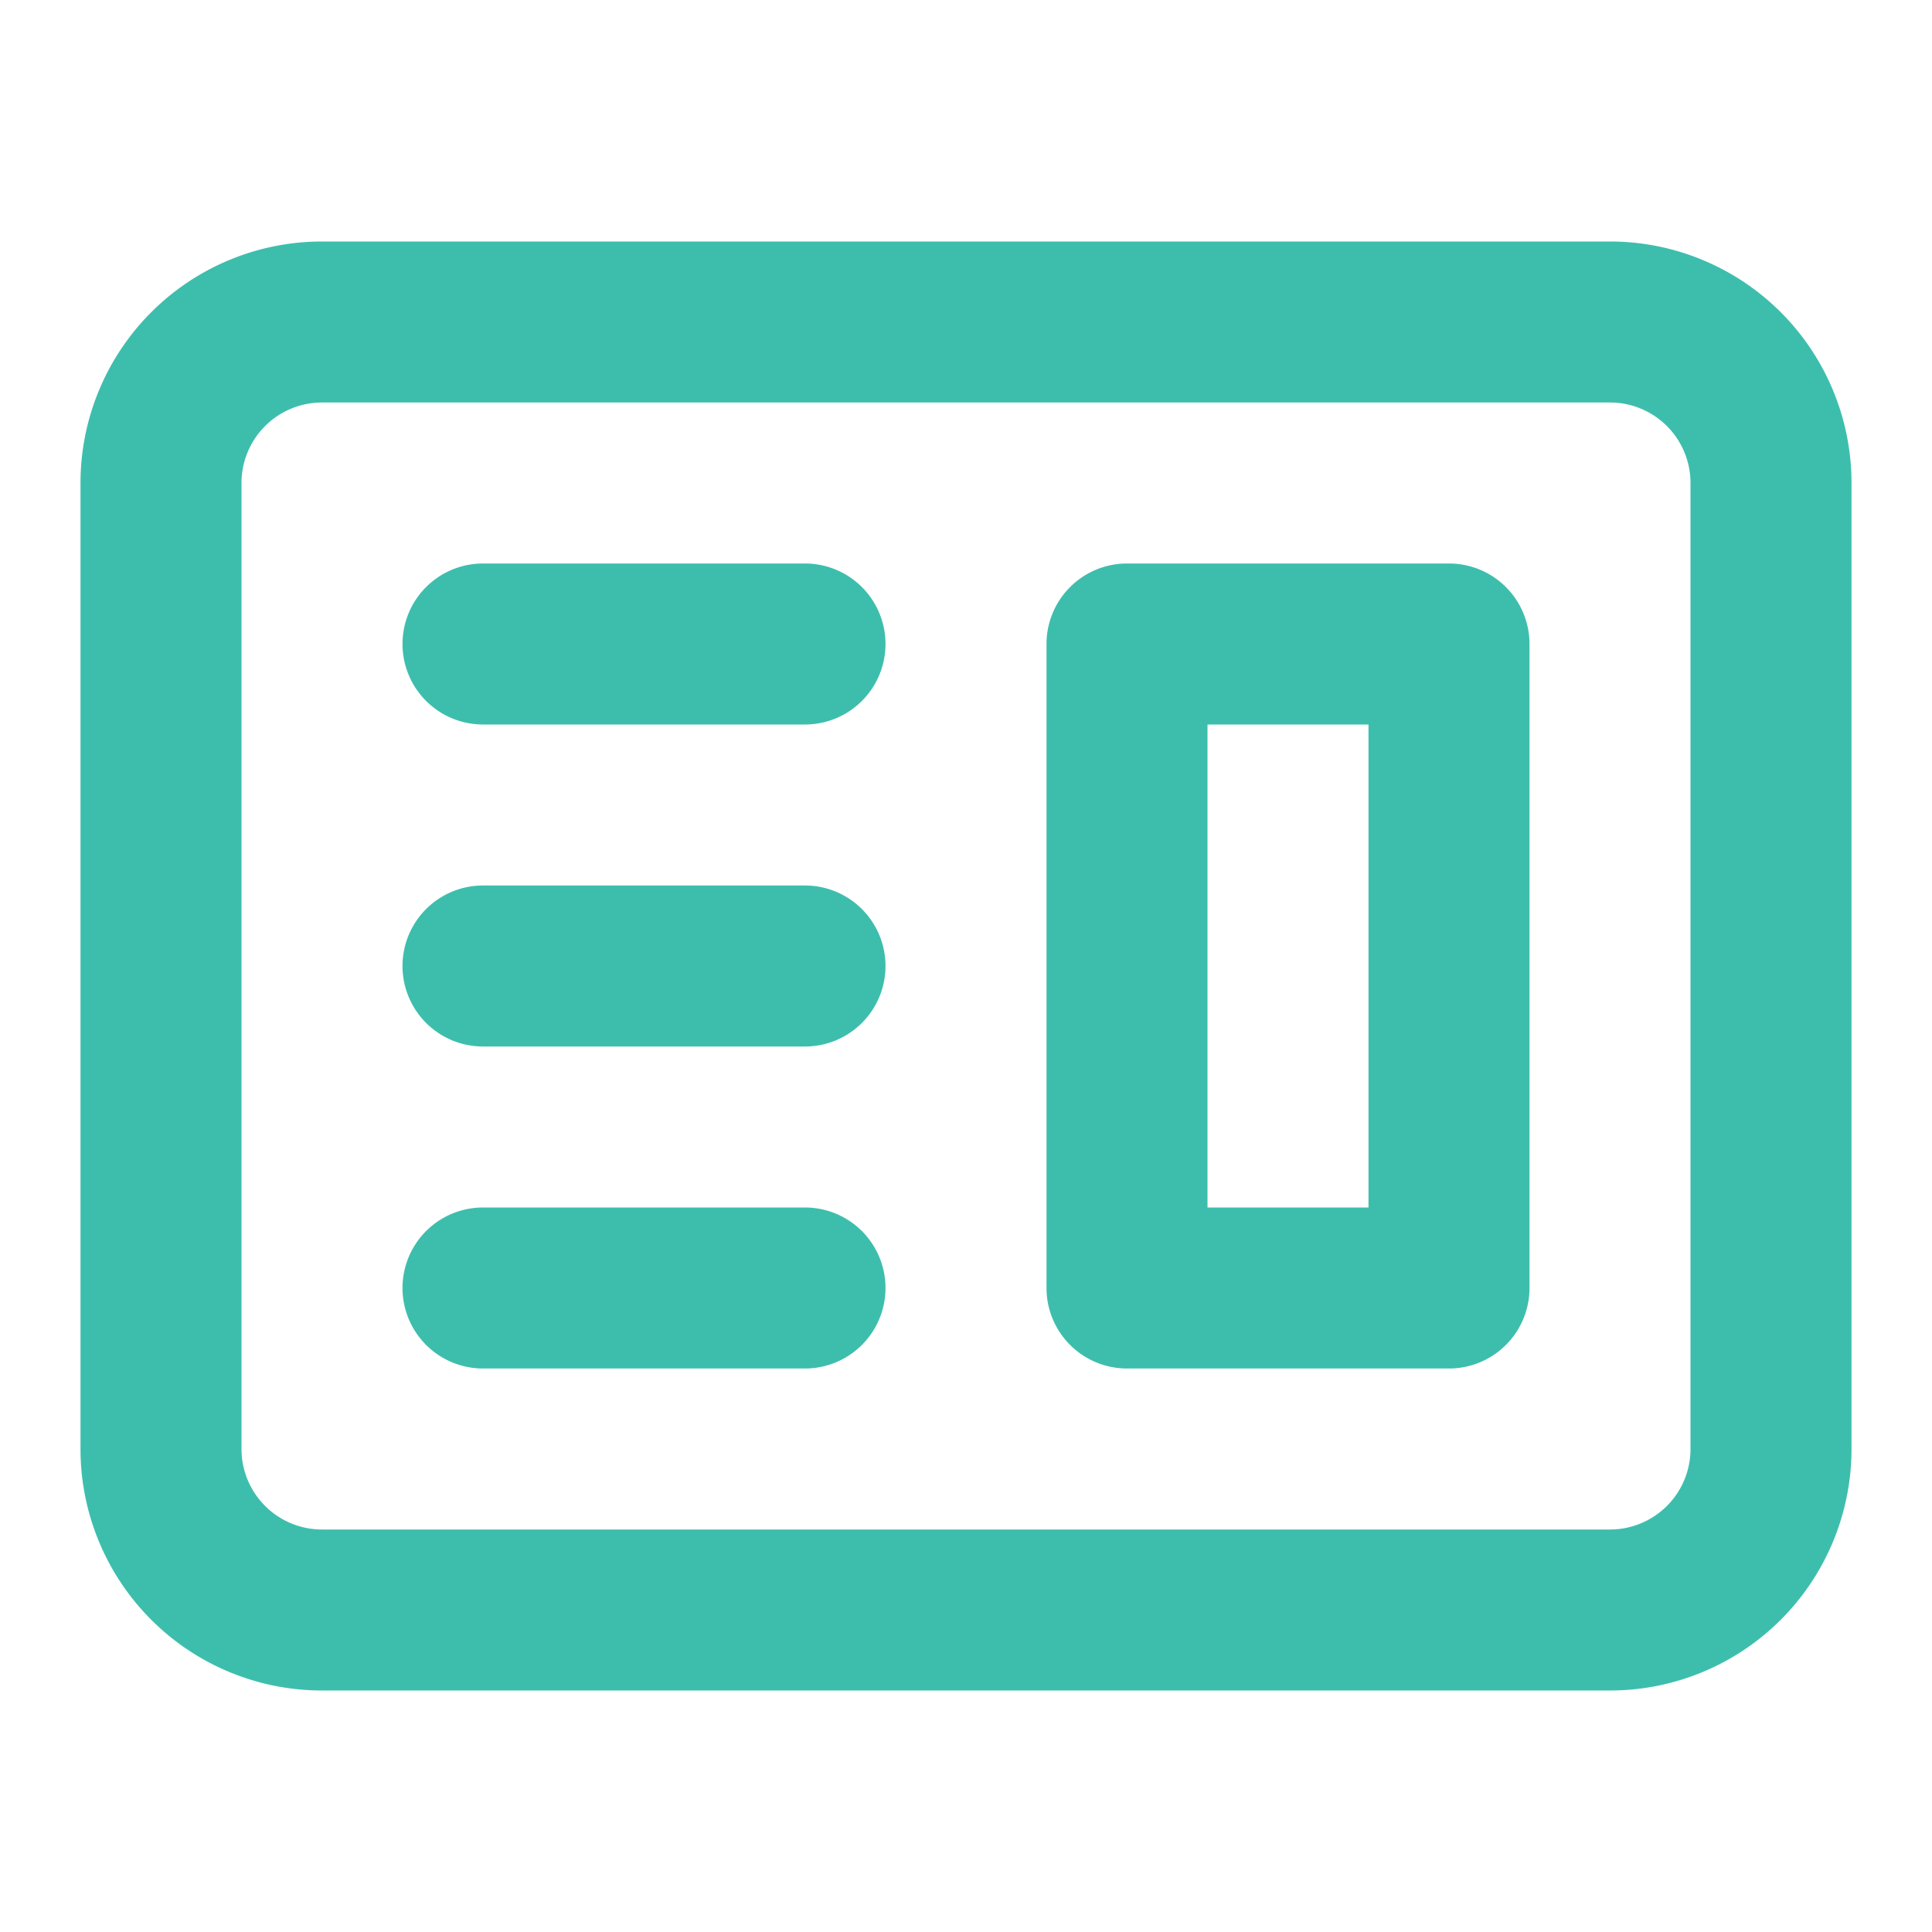 <svg xmlns="http://www.w3.org/2000/svg" width="24" height="24" fill="none" viewBox="0 0 24 24"><path fill="#3DBEAD" fill-rule="evenodd" d="M14 7a1 1 0 0 0-1 1v8a1 1 0 0 0 1 1h4a1 1 0 0 0 1-1V8a1 1 0 0 0-1-1h-4Zm3 2h-2v6h2V9Z" clip-rule="evenodd"/><path fill="#3DBEAD" d="M6 7a1 1 0 0 0 0 2h4a1 1 0 1 0 0-2H6Zm0 4a1 1 0 0 0 0 2h4a1 1 0 0 0 0-2H6Zm-1 5a1 1 0 0 1 1-1h4a1 1 0 0 1 0 2H6a1 1 0 0 1-1-1Z"/><path fill="#3DBEAD" fill-rule="evenodd" d="M4 3a3 3 0 0 0-3 3v12a3 3 0 0 0 3 3h16a3 3 0 0 0 3-3V6a3 3 0 0 0-3-3H4Zm16 2H4a1 1 0 0 0-1 1v12a1 1 0 0 0 1 1h16a1 1 0 0 0 1-1V6a1 1 0 0 0-1-1Z" clip-rule="evenodd"/></svg>